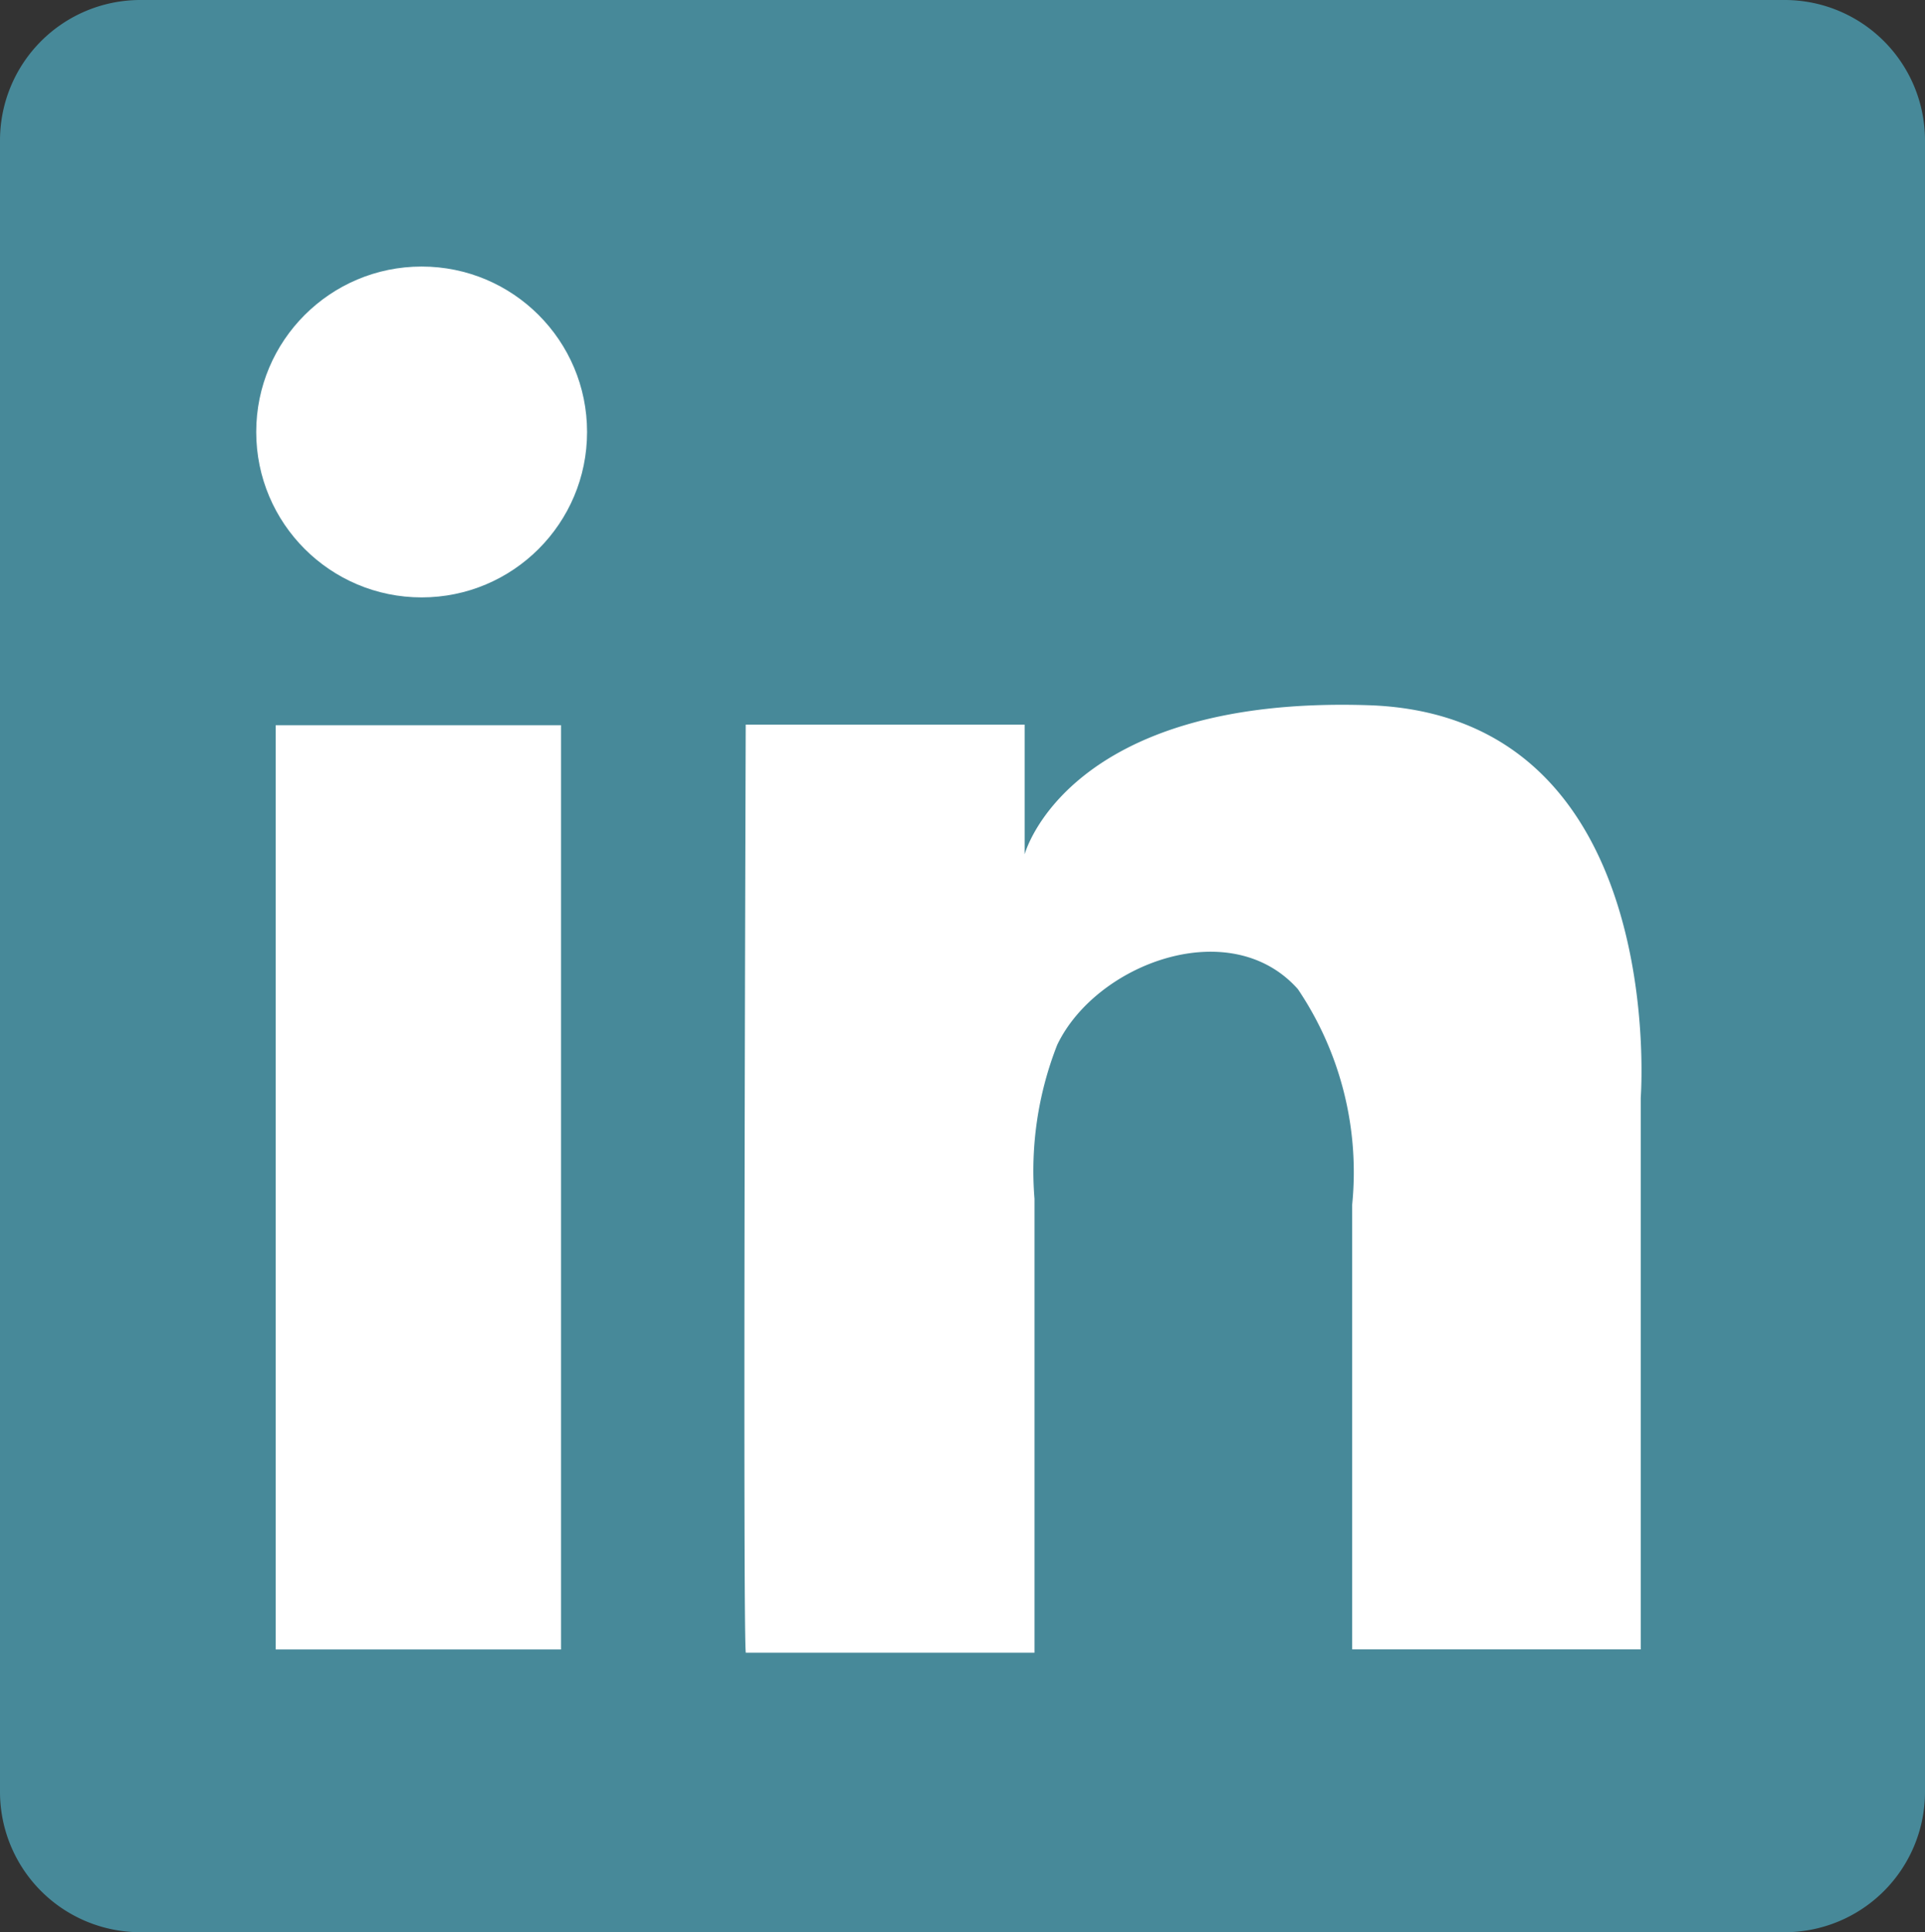 <svg id="Group_76" data-name="Group 76" xmlns="http://www.w3.org/2000/svg" viewBox="0 0 21.284 21.363">
  <rect x="0" y="0" width="21.284" height="21.363" fill="#333333" stroke="none"/>
  <defs>
    <style>
      .cls-1 {
        fill: #478999;
      }

      .cls-2 {
        fill: #fff;
      }
    </style>
  </defs>
  <path id="Path_36" data-name="Path 36" class="cls-1" d="M19.735,21.363H1.549A1.552,1.552,0,0,1,0,19.814V1.549A1.552,1.552,0,0,1,1.549,0H19.735a1.552,1.552,0,0,1,1.549,1.549V19.814A1.552,1.552,0,0,1,19.735,21.363Z"/>
  <rect id="Rectangle_13" data-name="Rectangle 13" class="cls-2" width="3.155" height="10.219" transform="translate(3.048 8.018)"/>
  <circle id="Ellipse_4" data-name="Ellipse 4" class="cls-2" cx="1.829" cy="1.829" r="1.829" transform="translate(2.833 2.947)"/>
  <path id="Path_37" data-name="Path 37" class="cls-2" d="M114.794,119.209h3.191v-5.02a3.809,3.809,0,0,1,.251-1.7c.43-.9,1.915-1.456,2.661-.617a3.619,3.619,0,0,1,.6,2.388v4.912h3.191v-6.1s.323-4.231-3.012-4.339-3.8,1.649-3.8,1.649v-1.434h-3.084S114.758,119.245,114.794,119.209Z" transform="translate(-106.547 -100.936)"/>
</svg>
